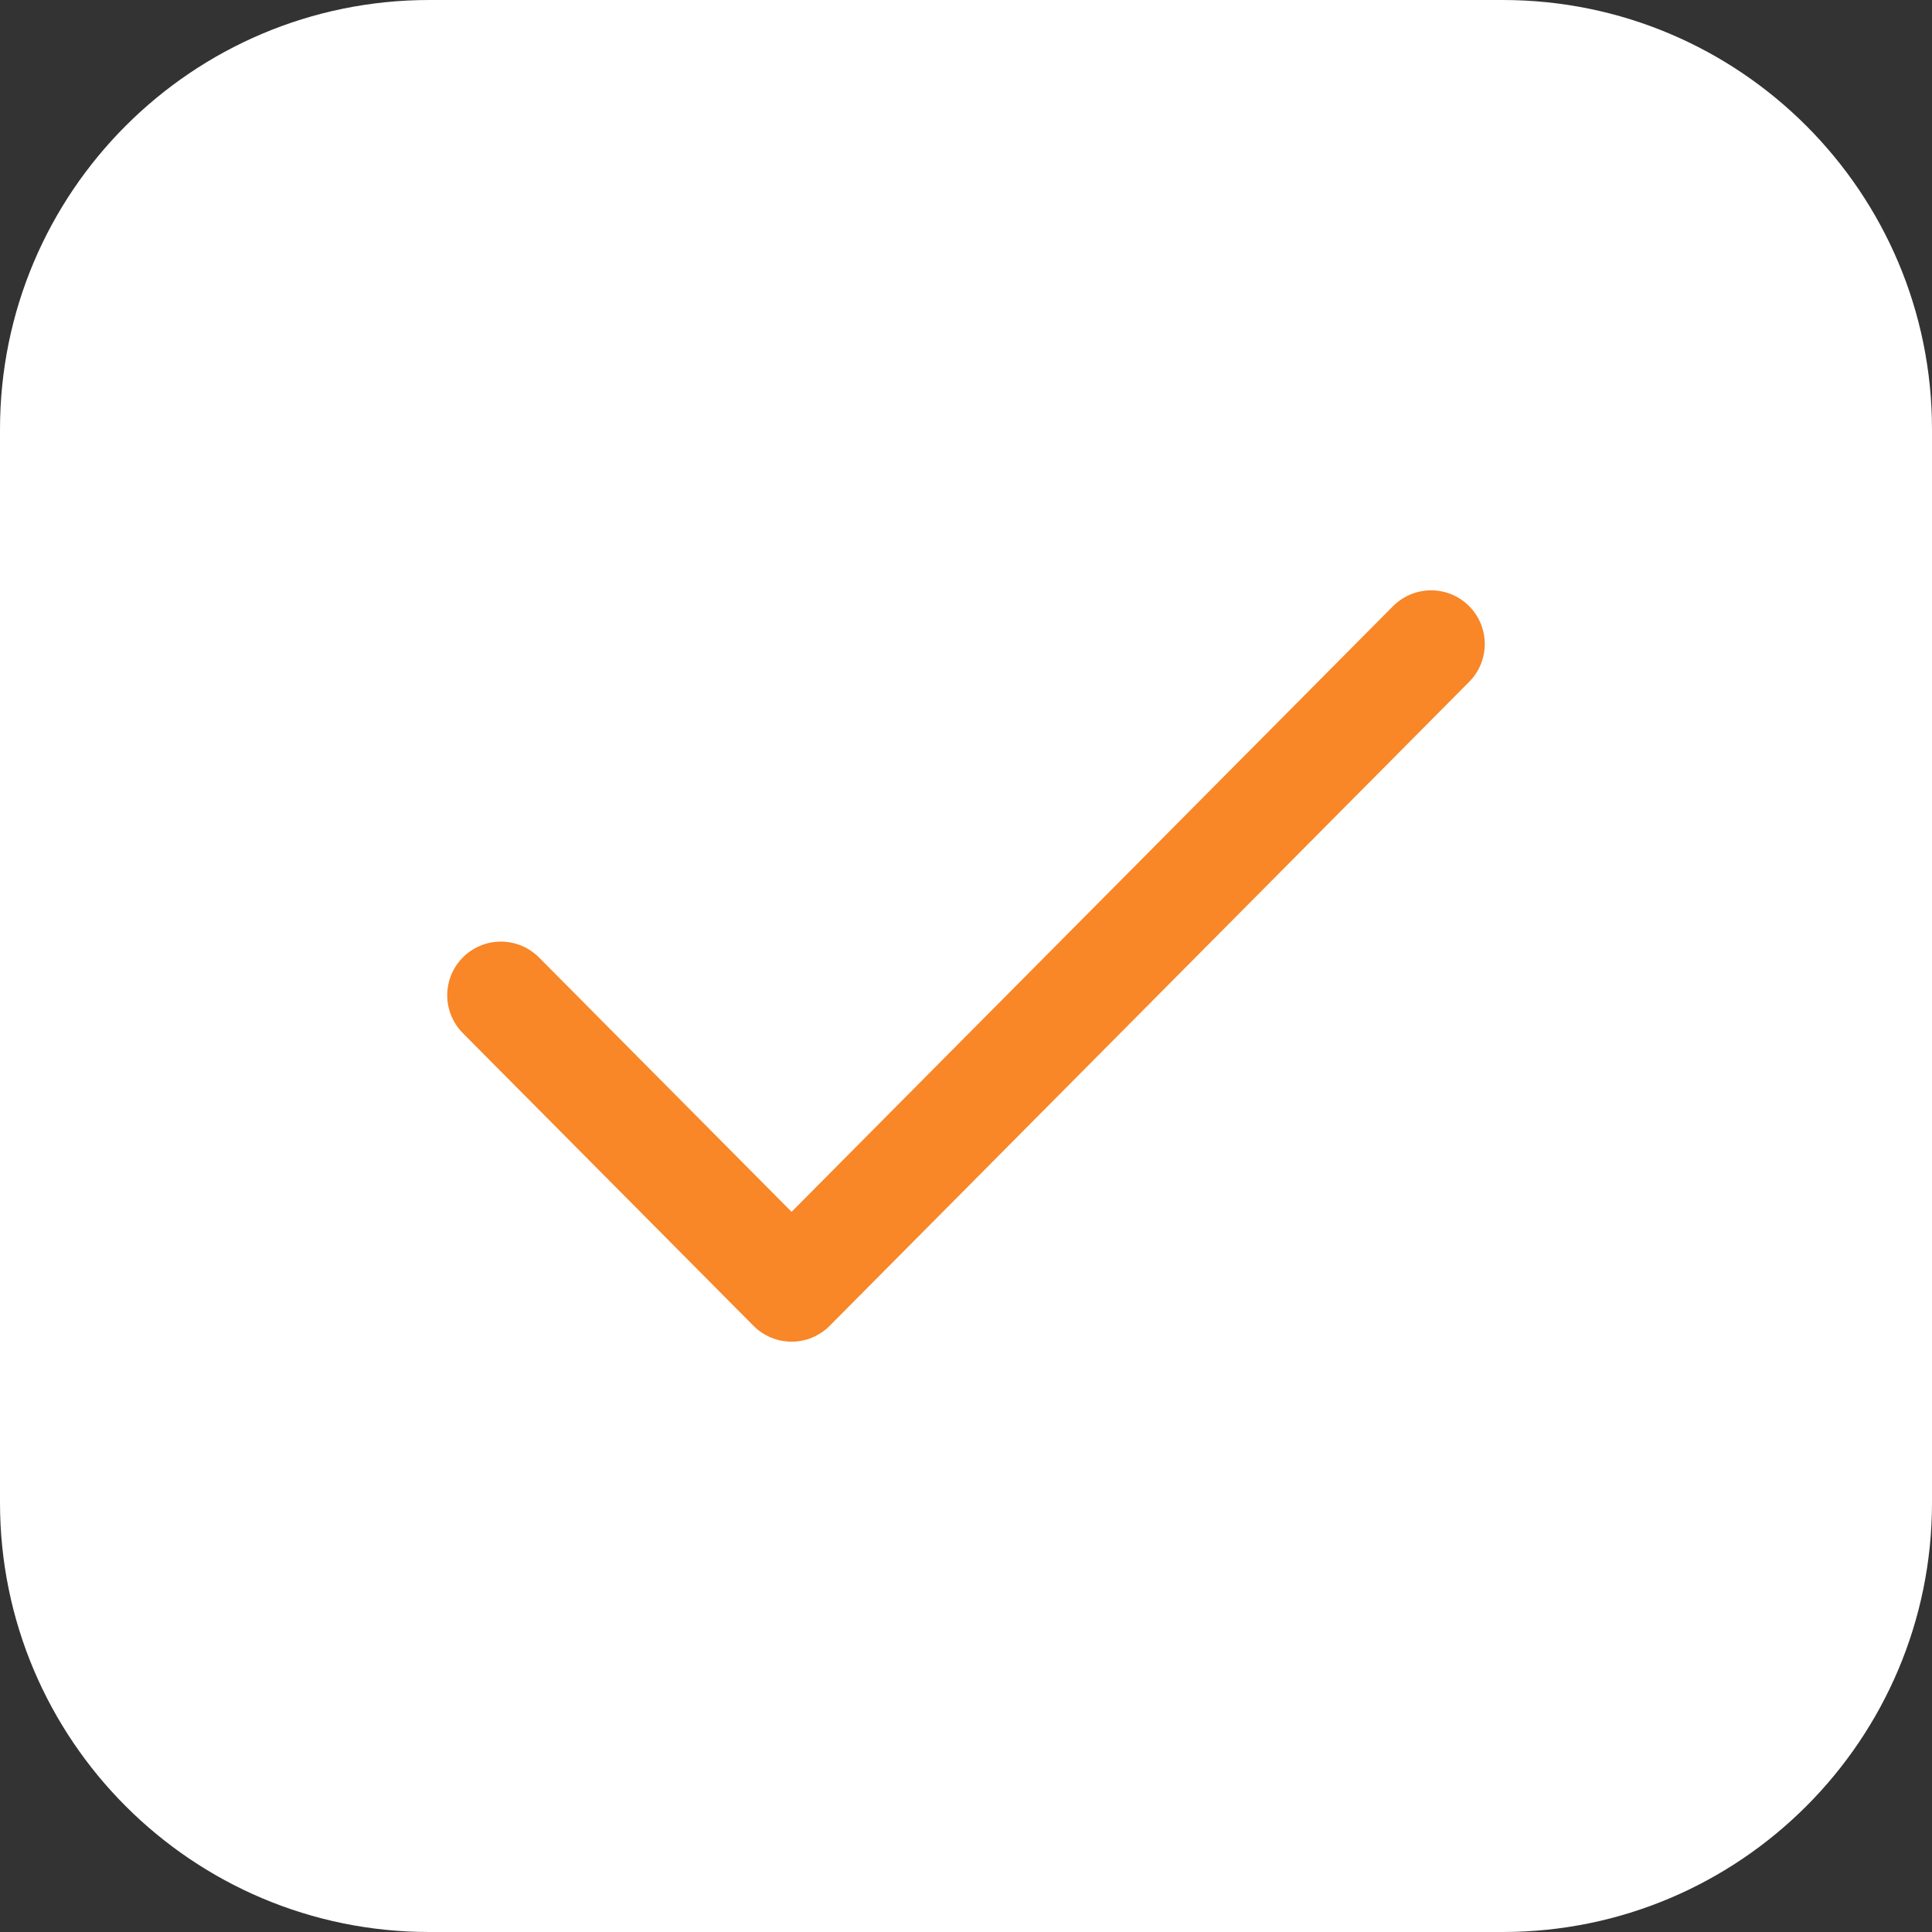 <svg xmlns="http://www.w3.org/2000/svg" width="54" height="54" viewBox="0 0 54 54" fill="none"><rect x="0" y="0" width="54" height="54" fill="#333333" stroke="none"/><path d="M0 12C0 5.373 5.373 0 12 0H42C48.627 0 54 5.373 54 12V42C54 48.627 48.627 54 42 54H12C5.373 54 0 48.627 0 42V12Z" fill="white"></path><g clip-path="url(#clip0_7374_1804)"><path d="M40 18L22.125 36L14 27.818" stroke="#F98627" stroke-width="3" stroke-linecap="round" stroke-linejoin="round"></path></g><defs><clipPath id="clip0_7374_1804"><rect width="36" height="36" fill="white" transform="translate(9 9)"></rect></clipPath></defs></svg>